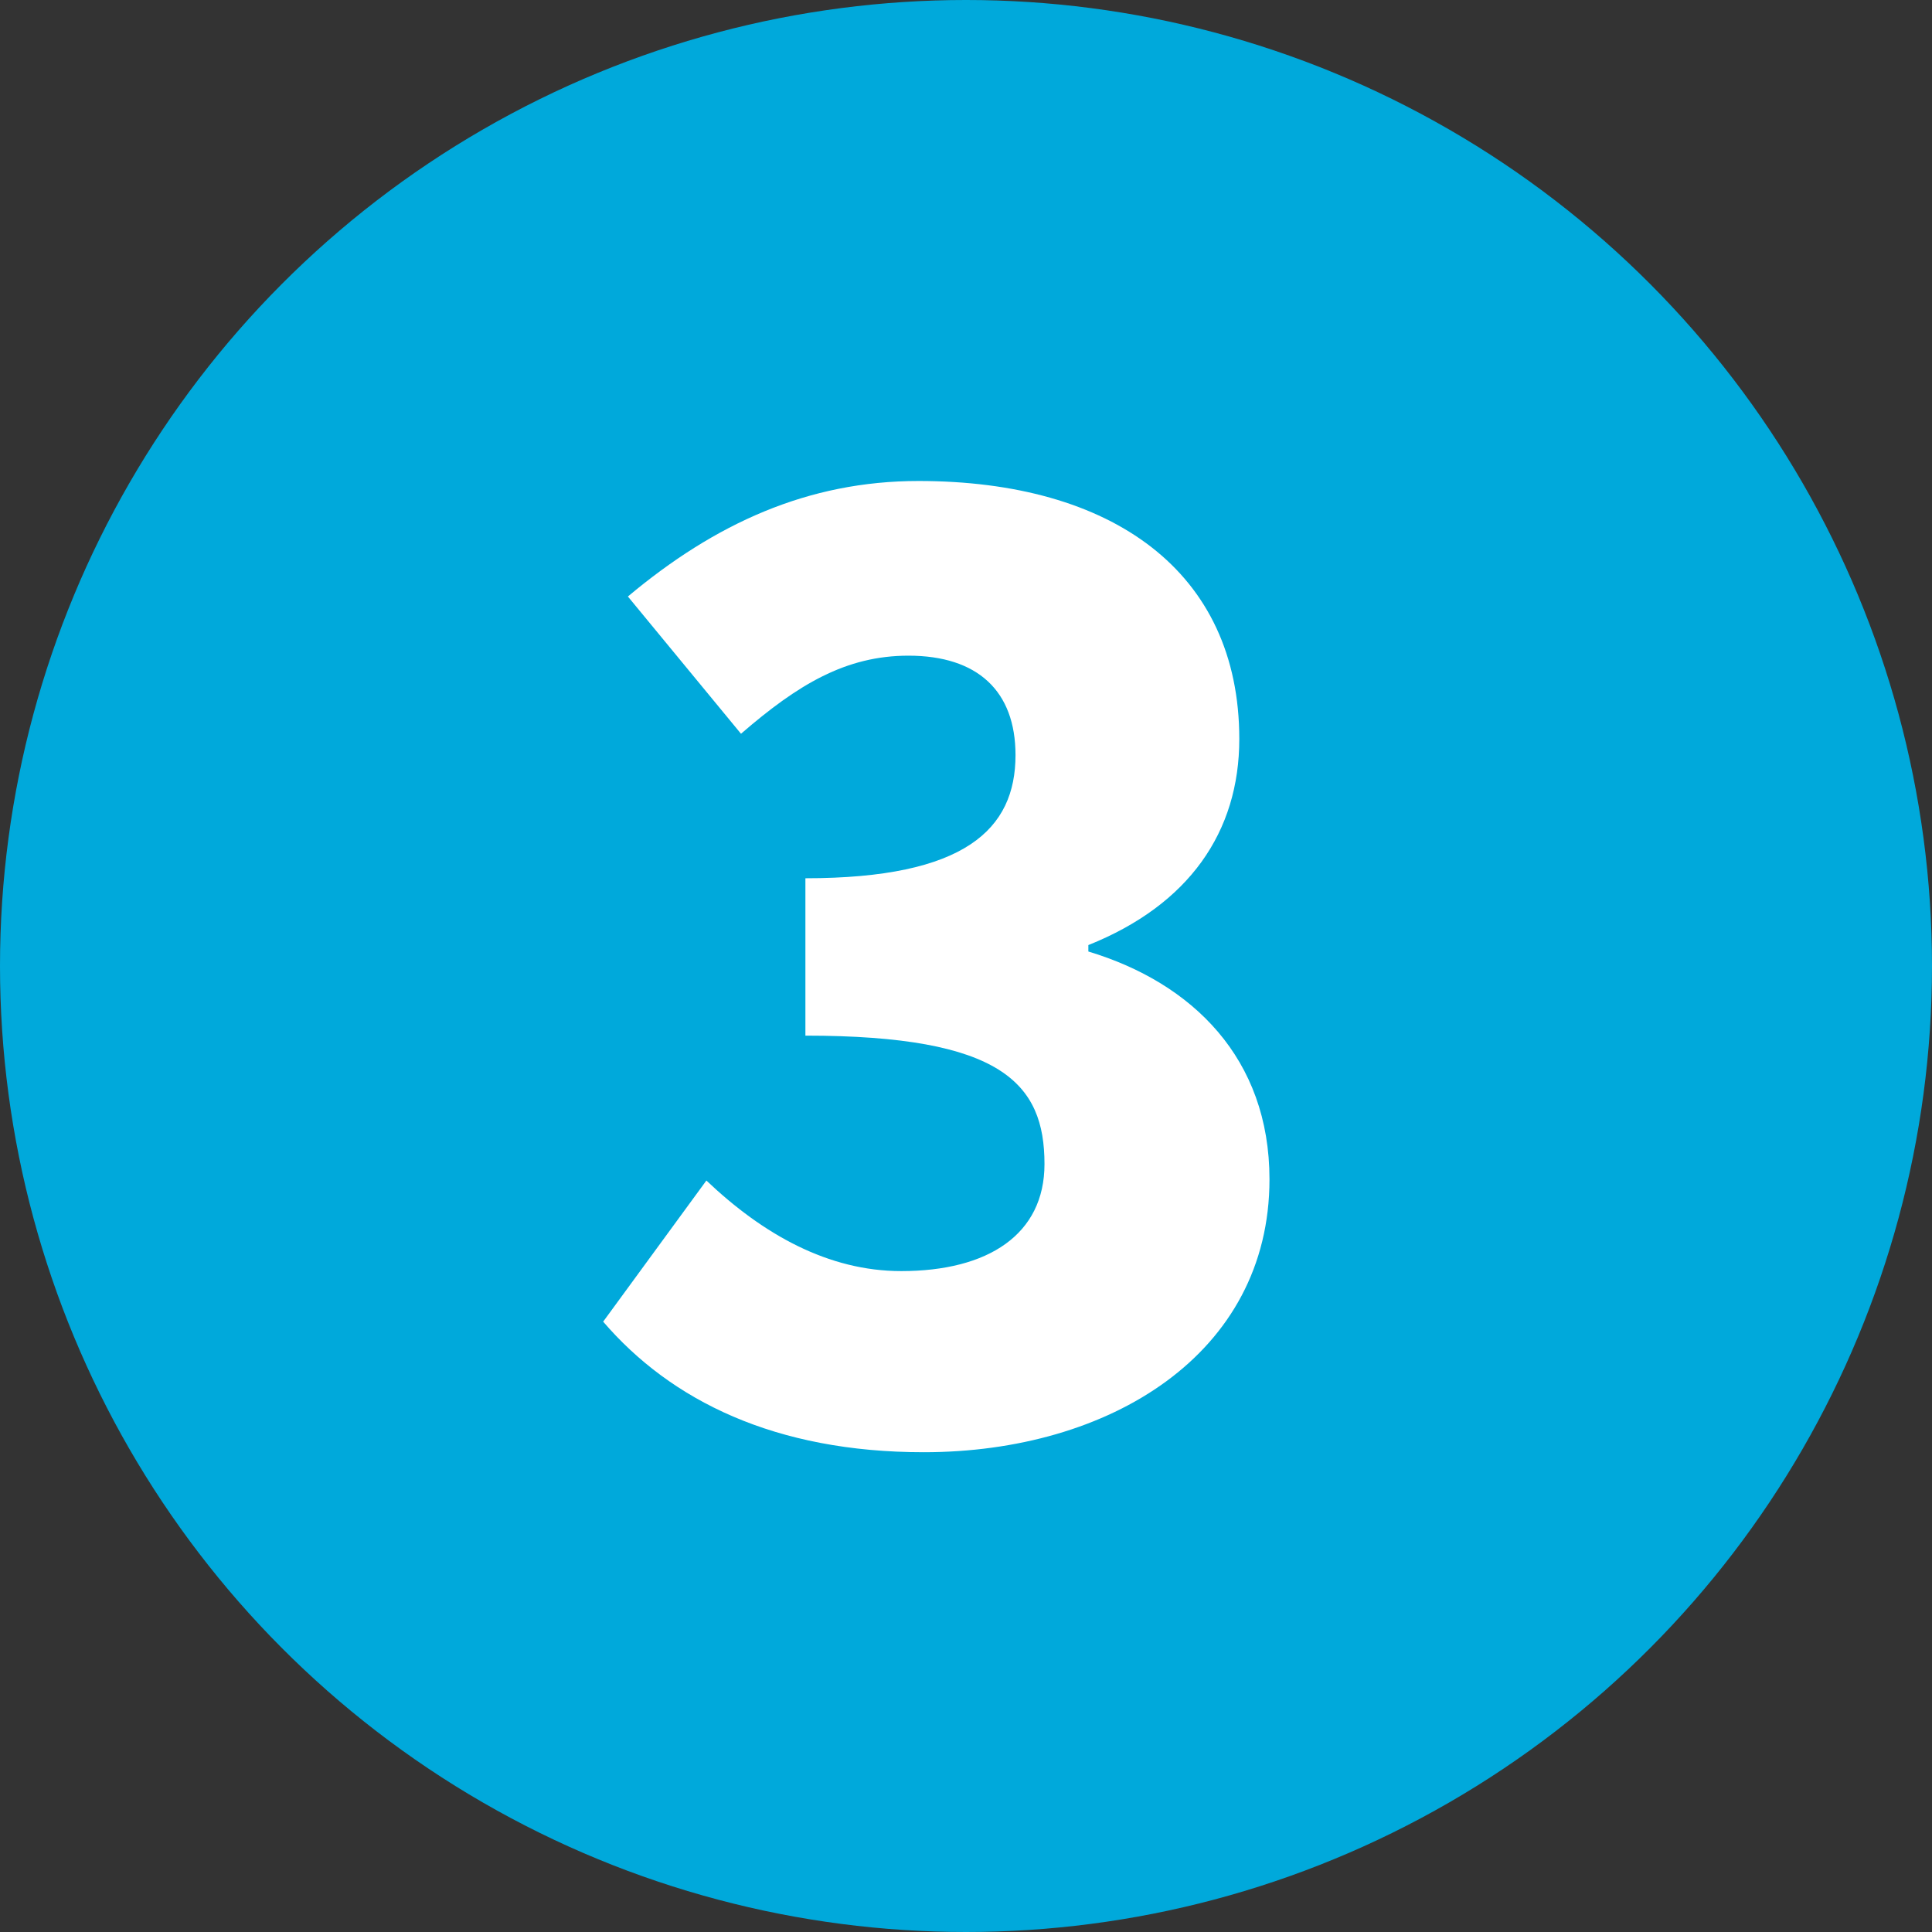 <?xml version="1.0" encoding="UTF-8"?><svg id="_レイヤー_2" xmlns="http://www.w3.org/2000/svg" width="48" height="48" viewBox="0 0 48 48"><rect x="0" y="0" width="48" height="48" fill="#333333" stroke="none"/><defs><style>.cls-1{fill:#00a9db;}.cls-2{fill:#fff;}</style></defs><g id="_メイン_日本語"><g><circle class="cls-1" cx="24" cy="24" r="24"/><path class="cls-2" d="M14.99,32.83l2.56-3.5c1.41,1.34,3.03,2.25,4.84,2.25,2.16,0,3.56-.91,3.56-2.66,0-2-1.06-3.19-5.94-3.19v-3.91c3.97,0,5.22-1.22,5.22-3.06,0-1.59-.94-2.47-2.66-2.47-1.56,0-2.75,.72-4.16,1.94l-2.81-3.41c2.16-1.81,4.47-2.87,7.22-2.87,4.81,0,7.97,2.25,7.97,6.41,0,2.31-1.25,4.12-3.75,5.12v.16c2.59,.78,4.5,2.66,4.5,5.66,0,4.34-3.97,6.78-8.59,6.78-3.69,0-6.28-1.28-7.97-3.25Z"/></g></g></svg>